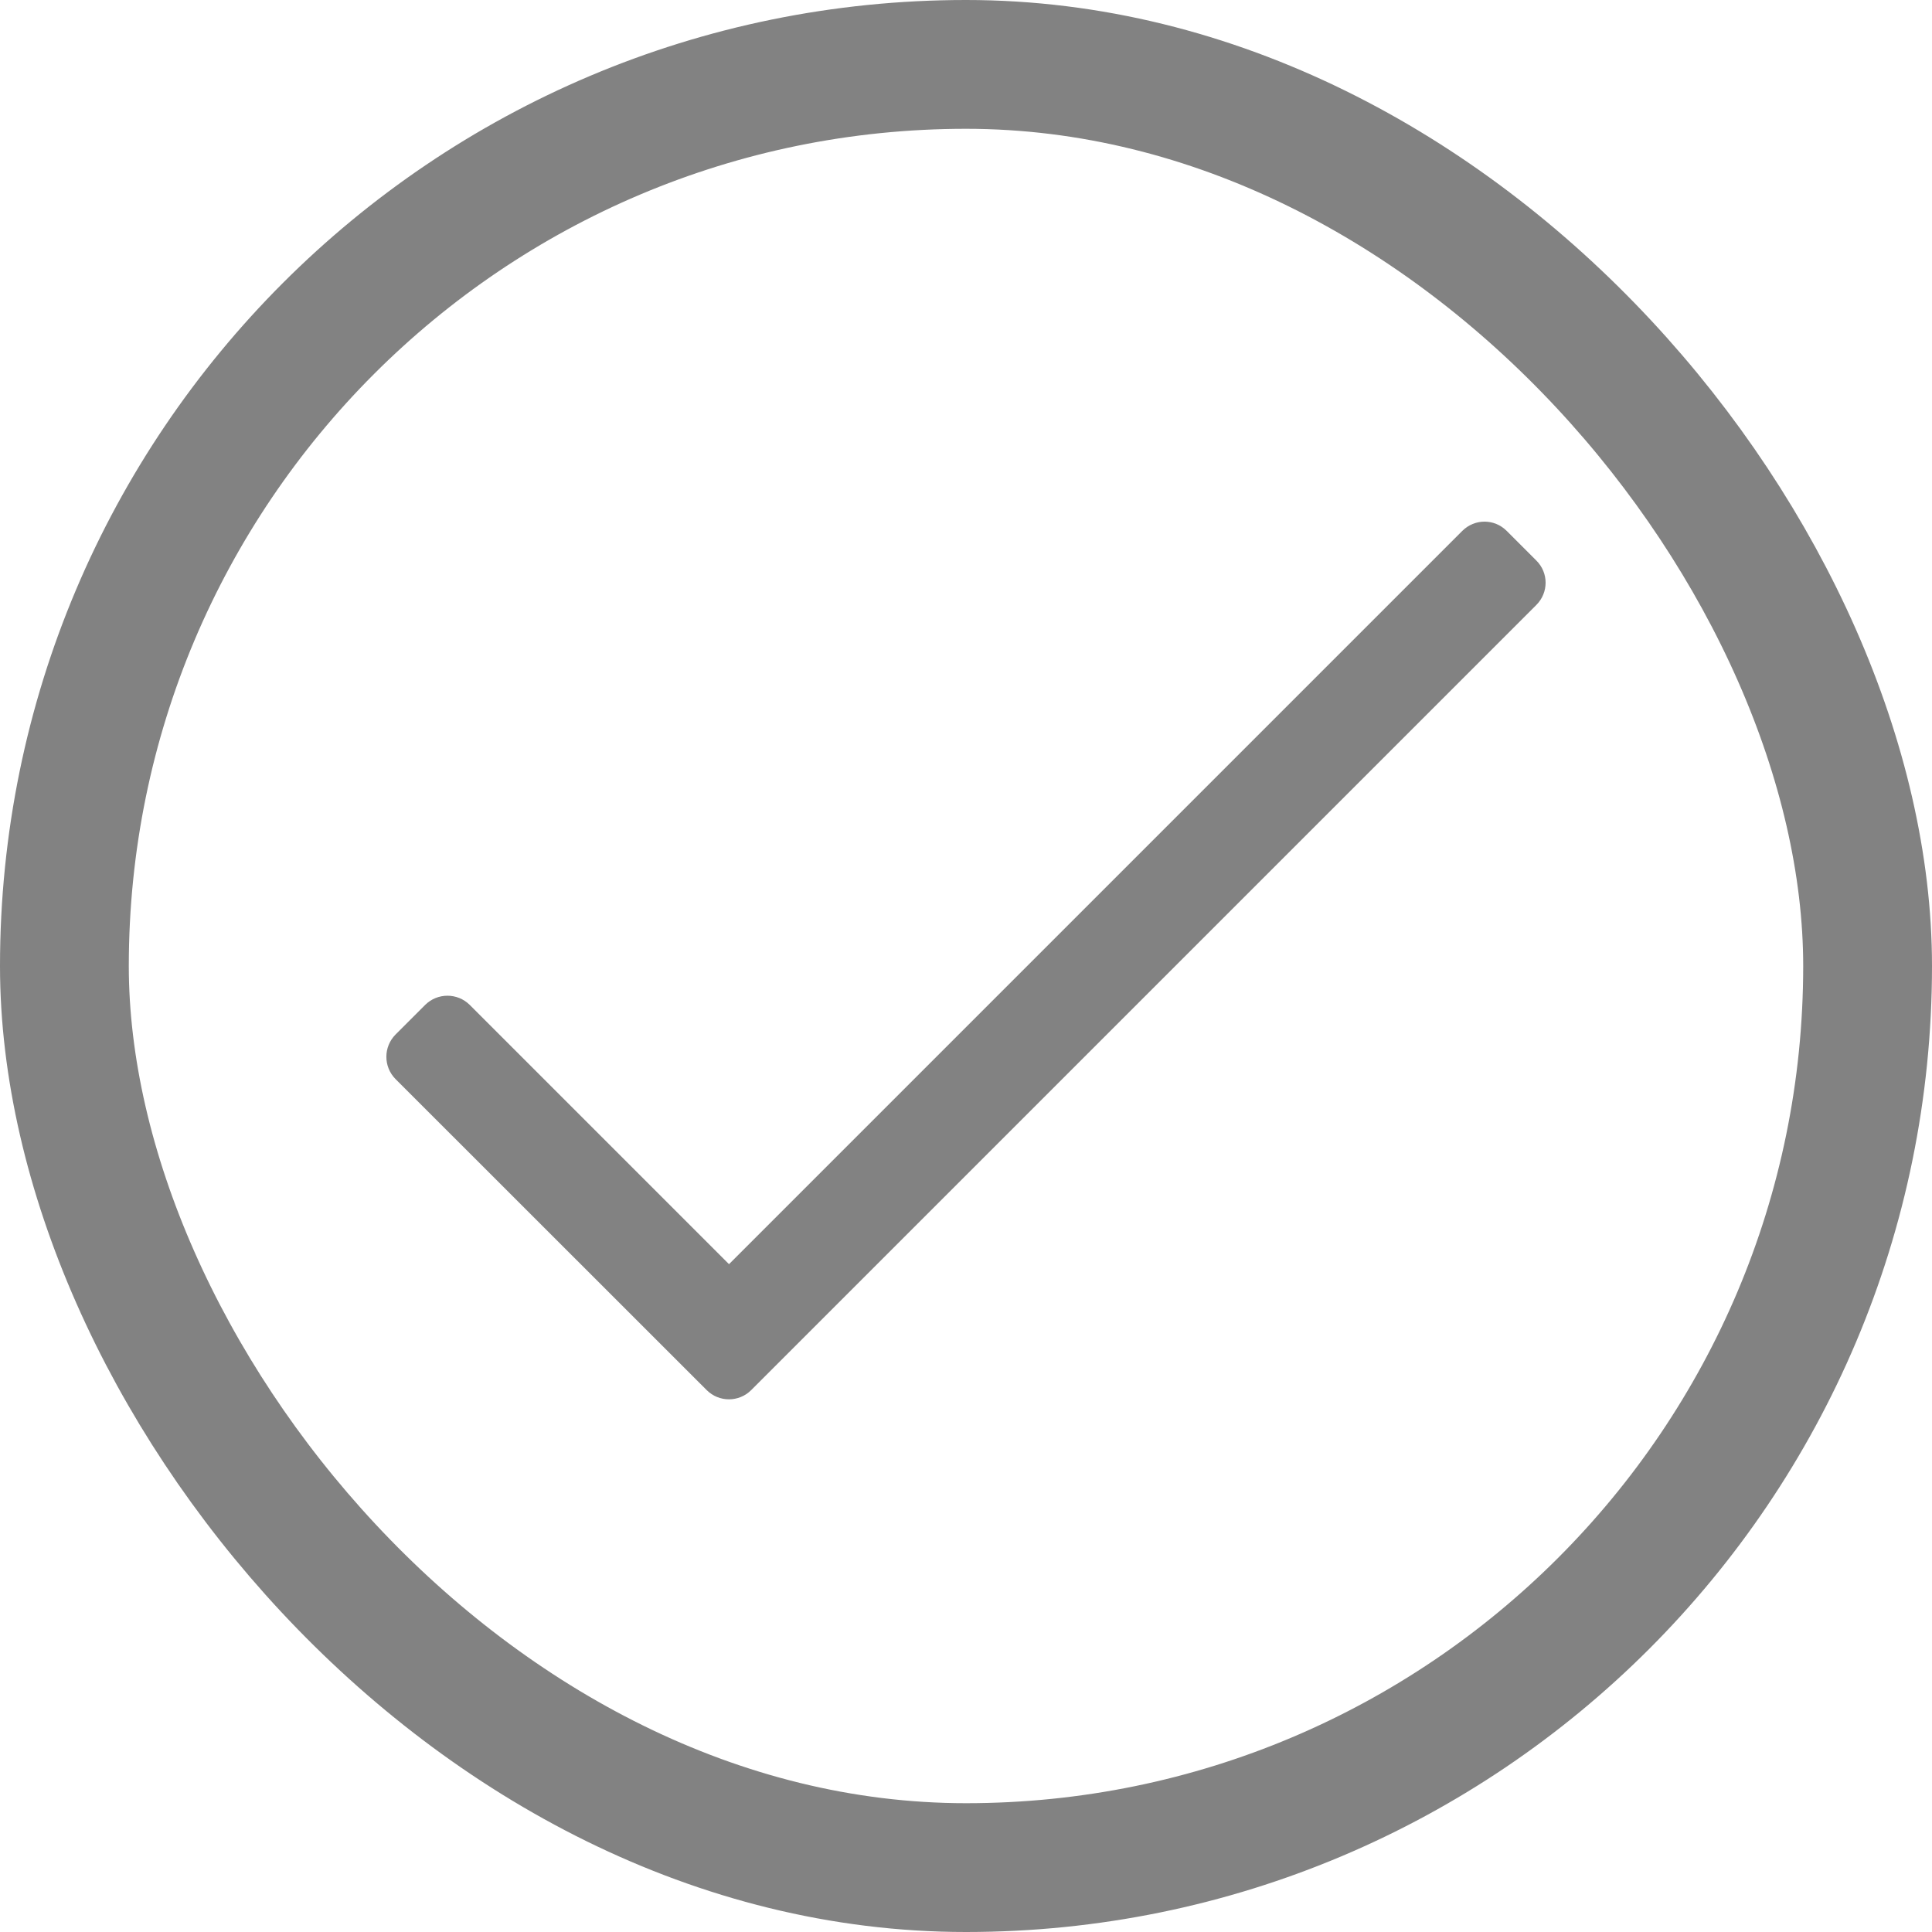 <svg width="15" height="15" viewBox="0 0 15 15" fill="none" xmlns="http://www.w3.org/2000/svg">
<rect x="0.5" y="0.5" width="14" height="14" rx="7" stroke="#828282"/>
<path d="M11.353 4.122L5.66 9.815L3.647 7.802C3.551 7.707 3.397 7.707 3.301 7.802L3.071 8.032C2.976 8.128 2.976 8.282 3.071 8.378L5.487 10.793C5.582 10.888 5.737 10.888 5.832 10.793L11.928 4.697C12.024 4.601 12.024 4.447 11.928 4.352L11.698 4.122C11.603 4.026 11.449 4.026 11.353 4.122Z" fill="#828282"/>
</svg>
